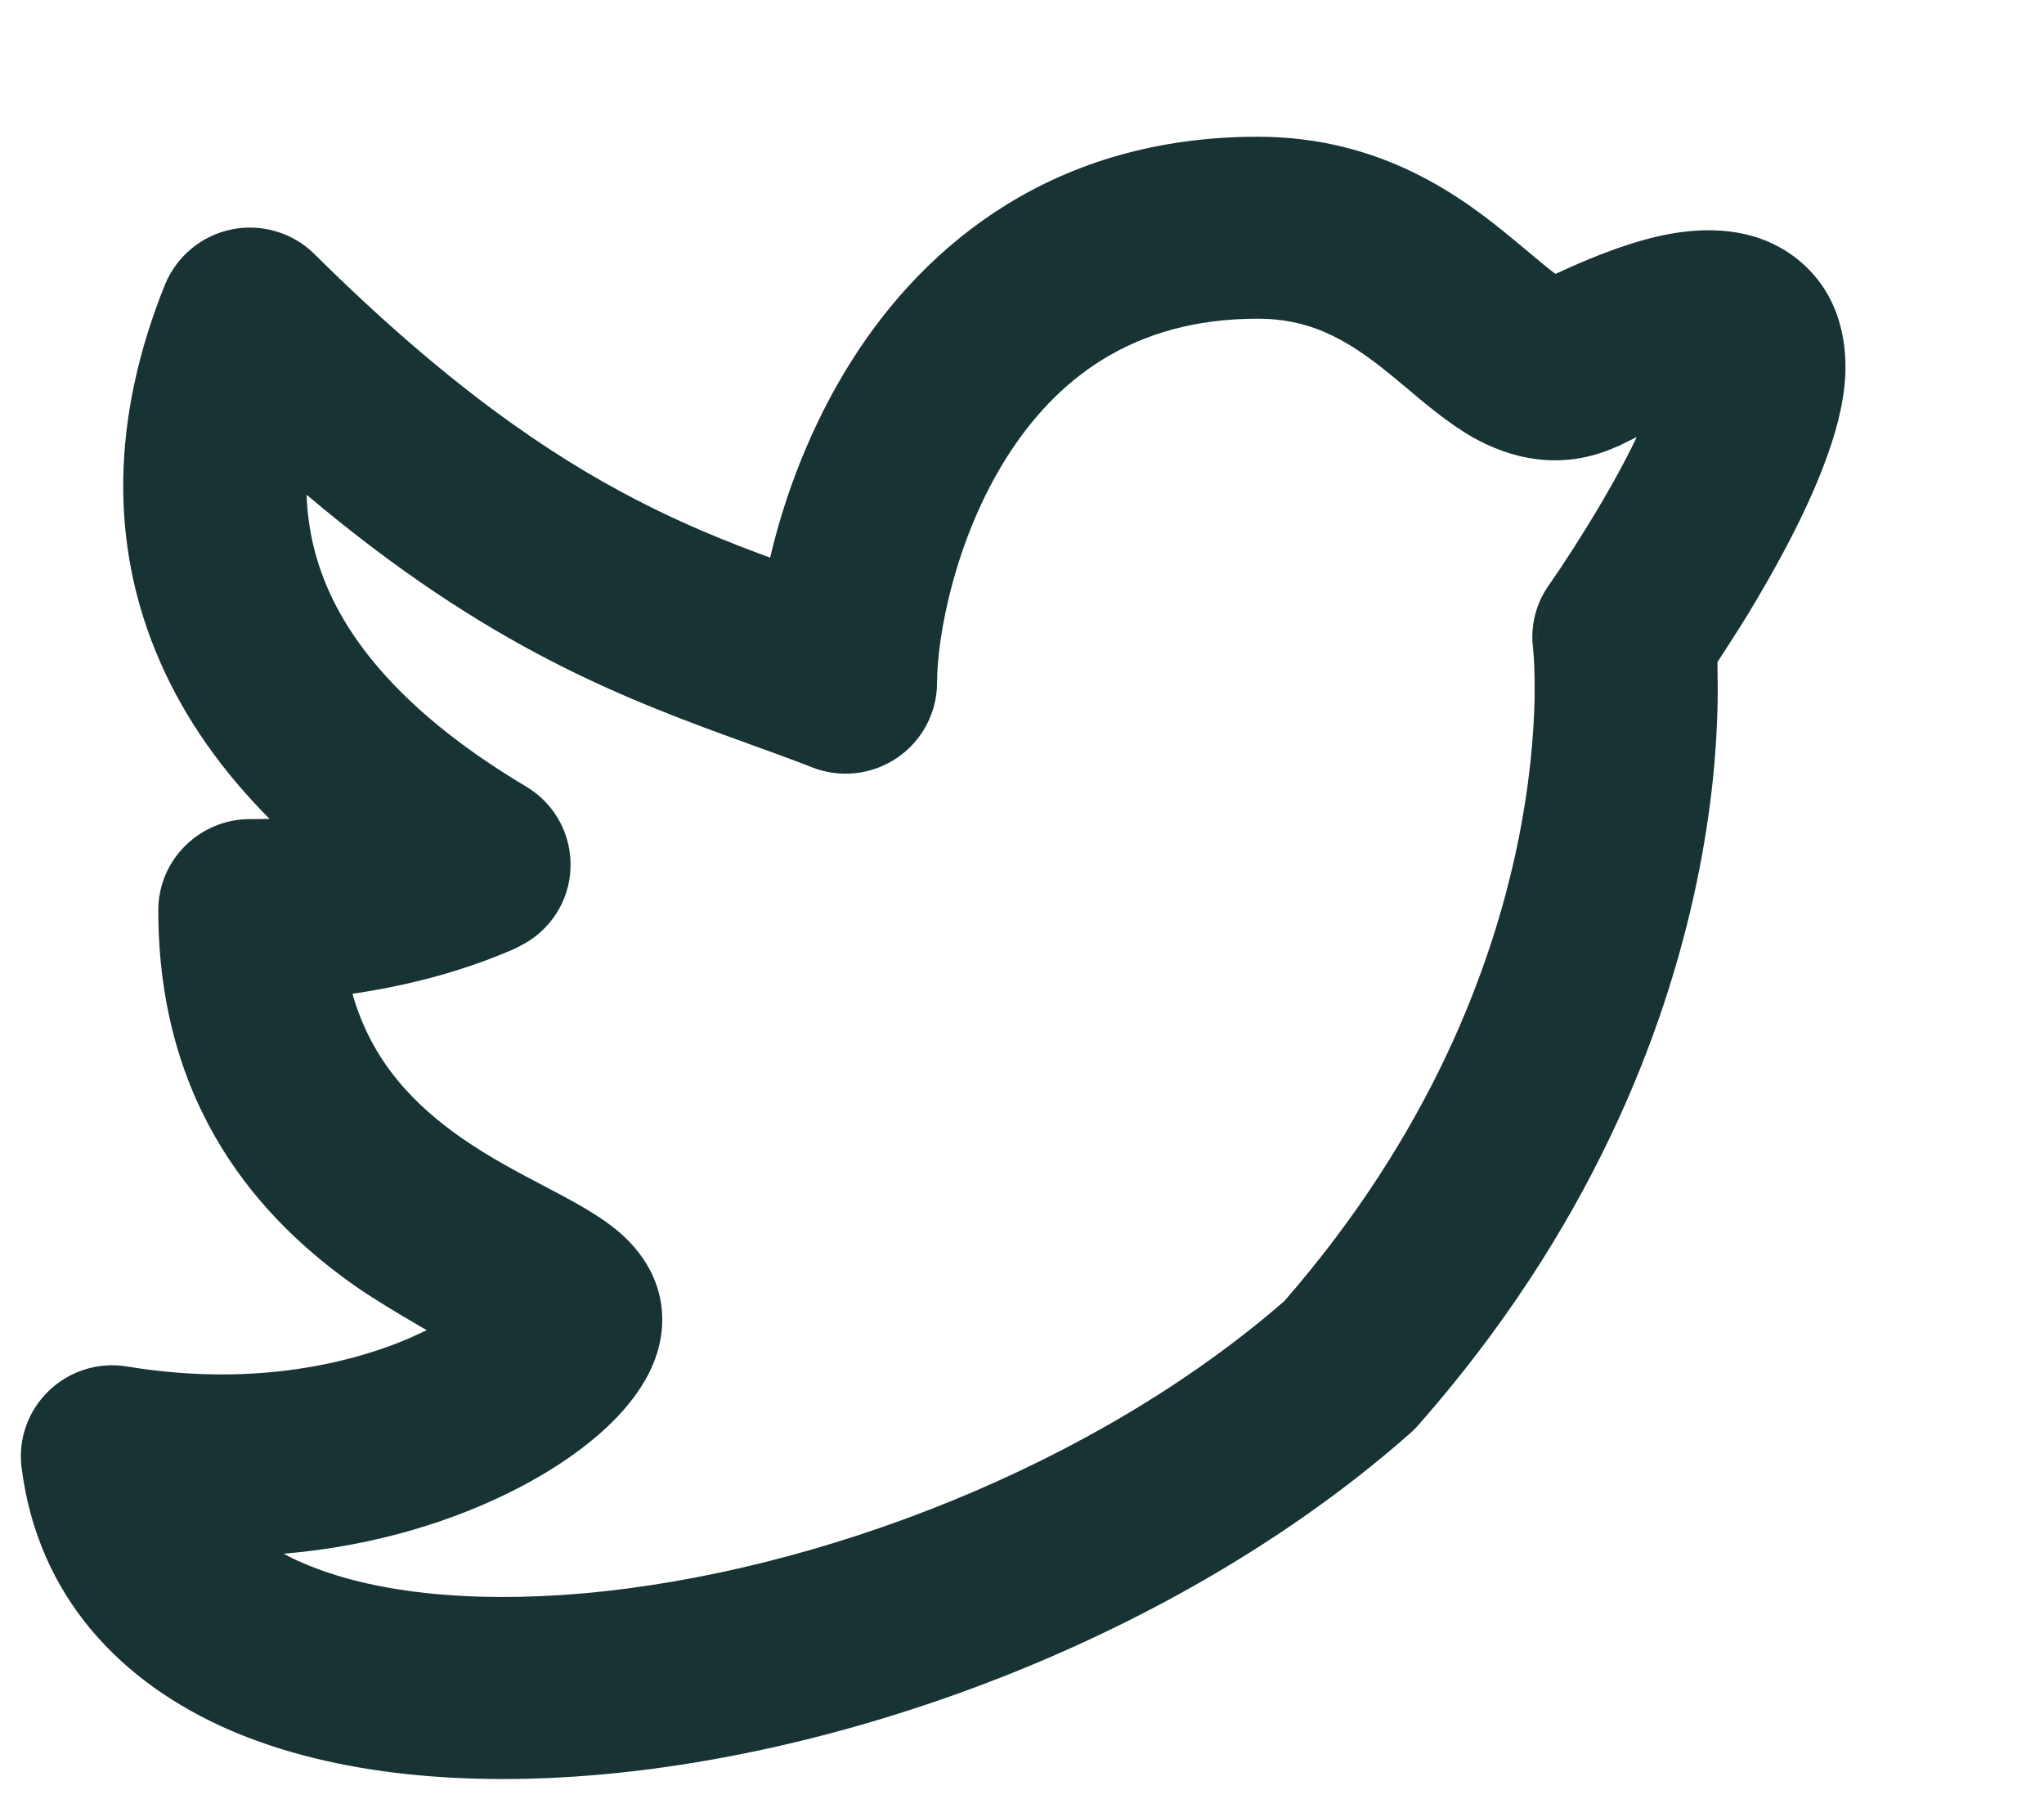 <svg width="9" height="8" viewBox="0 0 9 8" fill="none" xmlns="http://www.w3.org/2000/svg">
<path fill-rule="evenodd" clip-rule="evenodd" d="M4.431 2.016C4.203 2.379 4.126 2.804 4.126 3.006C4.126 3.138 4.059 3.263 3.949 3.337C3.838 3.412 3.697 3.427 3.573 3.377C3.491 3.345 3.401 3.312 3.303 3.277C3.049 3.185 2.746 3.075 2.427 2.91C2.103 2.743 1.75 2.516 1.35 2.178C1.355 2.329 1.389 2.467 1.445 2.595C1.576 2.893 1.855 3.188 2.317 3.463C2.443 3.538 2.518 3.676 2.512 3.822C2.507 3.968 2.421 4.1 2.289 4.165L2.289 4.165L2.289 4.166L2.287 4.166L2.285 4.167L2.278 4.171C2.272 4.173 2.265 4.177 2.257 4.181C2.239 4.188 2.216 4.198 2.186 4.21C2.128 4.233 2.045 4.263 1.943 4.292C1.834 4.323 1.703 4.353 1.552 4.375C1.638 4.679 1.83 4.869 2.037 5.013C2.159 5.097 2.277 5.159 2.395 5.221C2.425 5.237 2.454 5.252 2.484 5.268C2.548 5.303 2.633 5.35 2.704 5.406C2.758 5.449 2.916 5.583 2.916 5.81C2.916 5.955 2.849 6.069 2.807 6.129C2.758 6.2 2.696 6.264 2.631 6.32C2.501 6.432 2.325 6.54 2.116 6.629C1.876 6.731 1.584 6.812 1.249 6.84C1.276 6.855 1.305 6.869 1.336 6.882C1.63 7.009 2.059 7.06 2.576 7.014C3.602 6.921 4.818 6.456 5.655 5.728C6.296 4.992 6.567 4.264 6.68 3.725C6.737 3.452 6.754 3.227 6.757 3.074C6.758 2.997 6.756 2.938 6.754 2.901C6.753 2.882 6.751 2.868 6.751 2.861L6.75 2.853C6.738 2.755 6.763 2.656 6.82 2.576L6.75 2.854L6.75 2.855L6.82 2.576L7.562 2.915C7.556 2.925 7.567 2.907 7.562 2.915C7.562 2.915 7.564 3.021 7.563 3.088C7.56 3.285 7.539 3.56 7.47 3.888C7.332 4.546 7.003 5.413 6.245 6.274C6.234 6.287 6.222 6.299 6.209 6.31C5.23 7.174 3.835 7.705 2.649 7.812C2.057 7.865 1.478 7.817 1.015 7.618C0.536 7.411 0.167 7.032 0.095 6.461C0.079 6.335 0.124 6.21 0.216 6.122C0.308 6.034 0.436 5.995 0.561 6.016C1.086 6.103 1.513 6.014 1.799 5.893C1.827 5.88 1.879 5.856 1.879 5.856C1.879 5.856 1.68 5.742 1.576 5.67C1.15 5.375 0.697 4.877 0.697 4.007C0.697 3.786 0.878 3.606 1.101 3.606C1.13 3.606 1.159 3.606 1.187 3.605C0.981 3.398 0.817 3.169 0.706 2.916C0.479 2.401 0.491 1.838 0.726 1.254C0.777 1.129 0.887 1.037 1.02 1.01C1.152 0.983 1.29 1.024 1.386 1.12C1.966 1.695 2.42 2.003 2.799 2.199C3.017 2.312 3.204 2.386 3.391 2.455C3.455 2.182 3.569 1.875 3.748 1.591C4.079 1.066 4.65 0.602 5.538 0.602C6.088 0.602 6.443 0.871 6.666 1.056C6.693 1.078 6.716 1.098 6.737 1.115C6.788 1.158 6.822 1.186 6.849 1.206C7.033 1.12 7.198 1.059 7.346 1.031C7.502 1.002 7.728 0.993 7.913 1.14C8.109 1.296 8.131 1.519 8.125 1.652C8.118 1.79 8.076 1.929 8.032 2.044C7.943 2.281 7.801 2.532 7.691 2.713C7.642 2.792 7.597 2.861 7.562 2.915C7.561 2.907 7.569 3.003 7.562 2.915L6.82 2.576L6.82 2.575L6.823 2.572L6.833 2.557C6.842 2.544 6.855 2.524 6.872 2.5C6.905 2.45 6.951 2.379 7.001 2.297C7.073 2.18 7.147 2.049 7.207 1.924C7.183 1.936 7.157 1.948 7.13 1.962C7.124 1.964 7.119 1.967 7.113 1.969C6.866 2.078 6.644 2.014 6.488 1.927C6.38 1.866 6.27 1.773 6.191 1.706C6.176 1.694 6.162 1.682 6.149 1.671C5.961 1.515 5.793 1.403 5.538 1.403C4.984 1.403 4.648 1.673 4.431 2.016Z" fill="#173334"/>
</svg>
